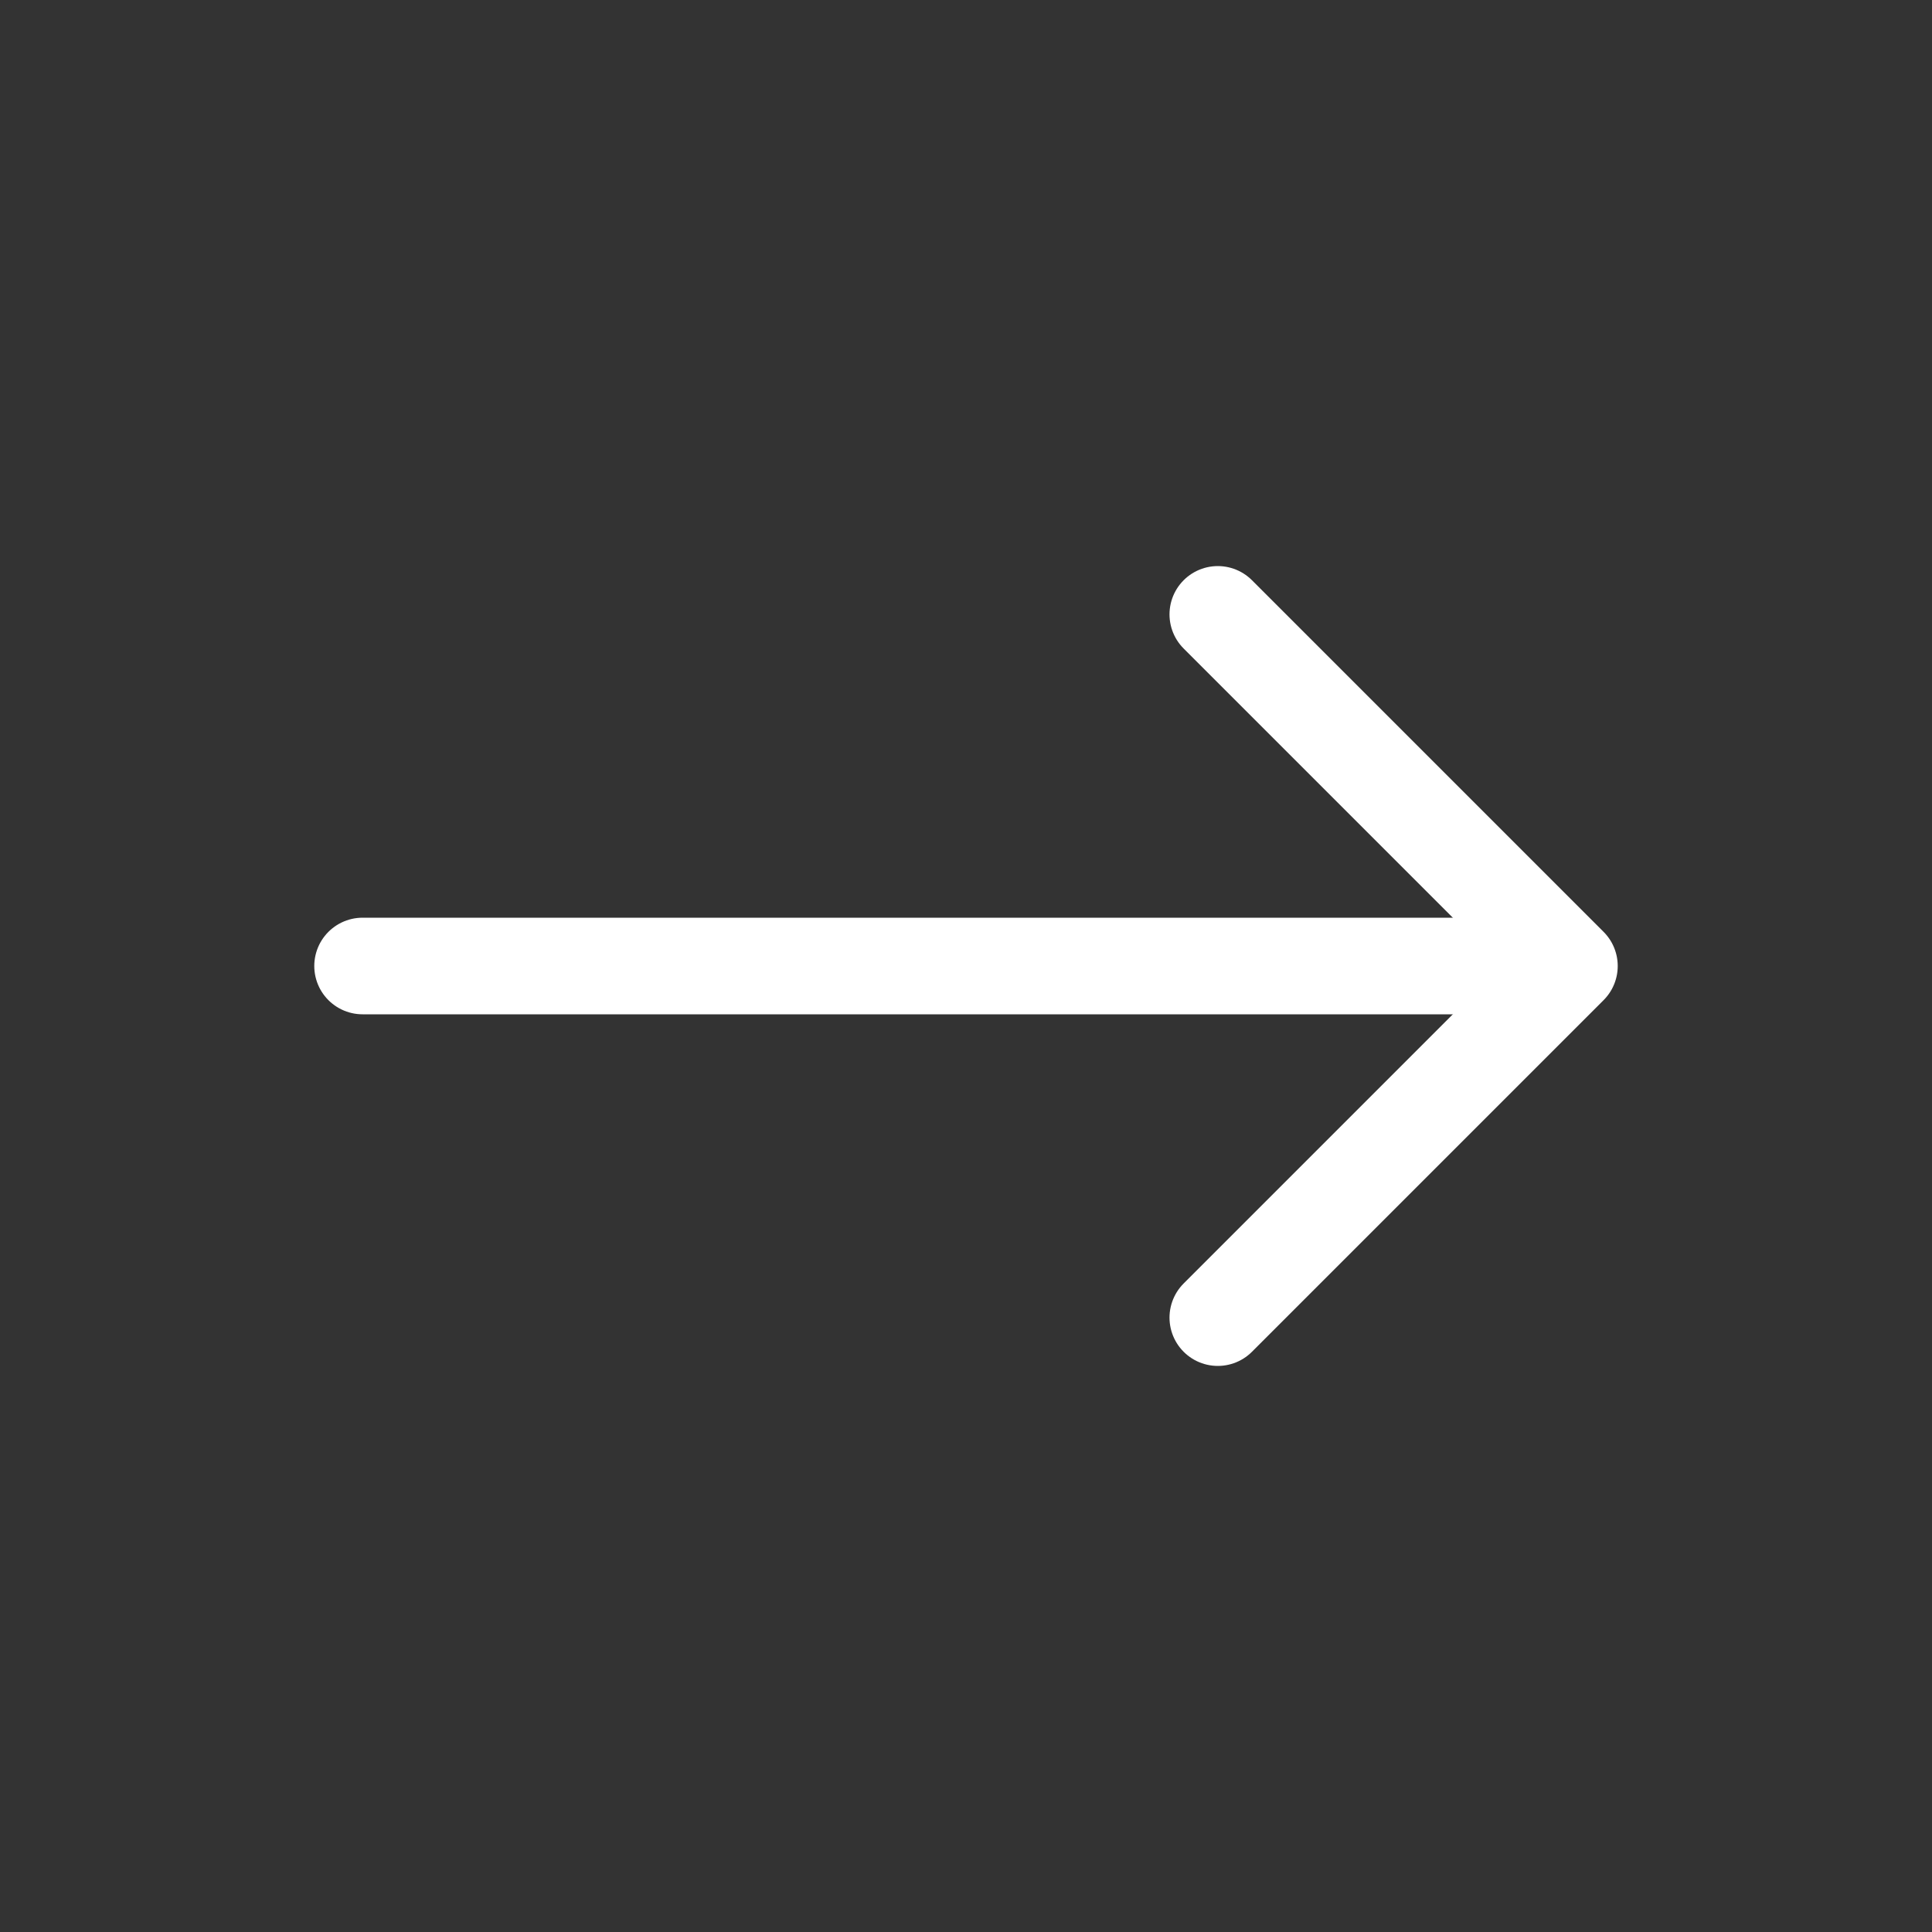 <?xml version="1.0" encoding="UTF-8"?> <svg xmlns="http://www.w3.org/2000/svg" id="Layer_3_copy" data-name="Layer 3 copy" viewBox="0 0 30 30"><rect x="0" y="0" width="30" height="30" fill="#333333" stroke="none"/><defs><style> .cls-1 { fill: none; stroke: #fff; stroke-linecap: round; stroke-linejoin: round; stroke-width: 1.5px; } </style></defs><polyline class="cls-1" points="18.91 9.54 24.37 15 18.91 20.46"></polyline><line class="cls-1" x1="23.99" y1="15" x2="5.63" y2="15"></line></svg> 